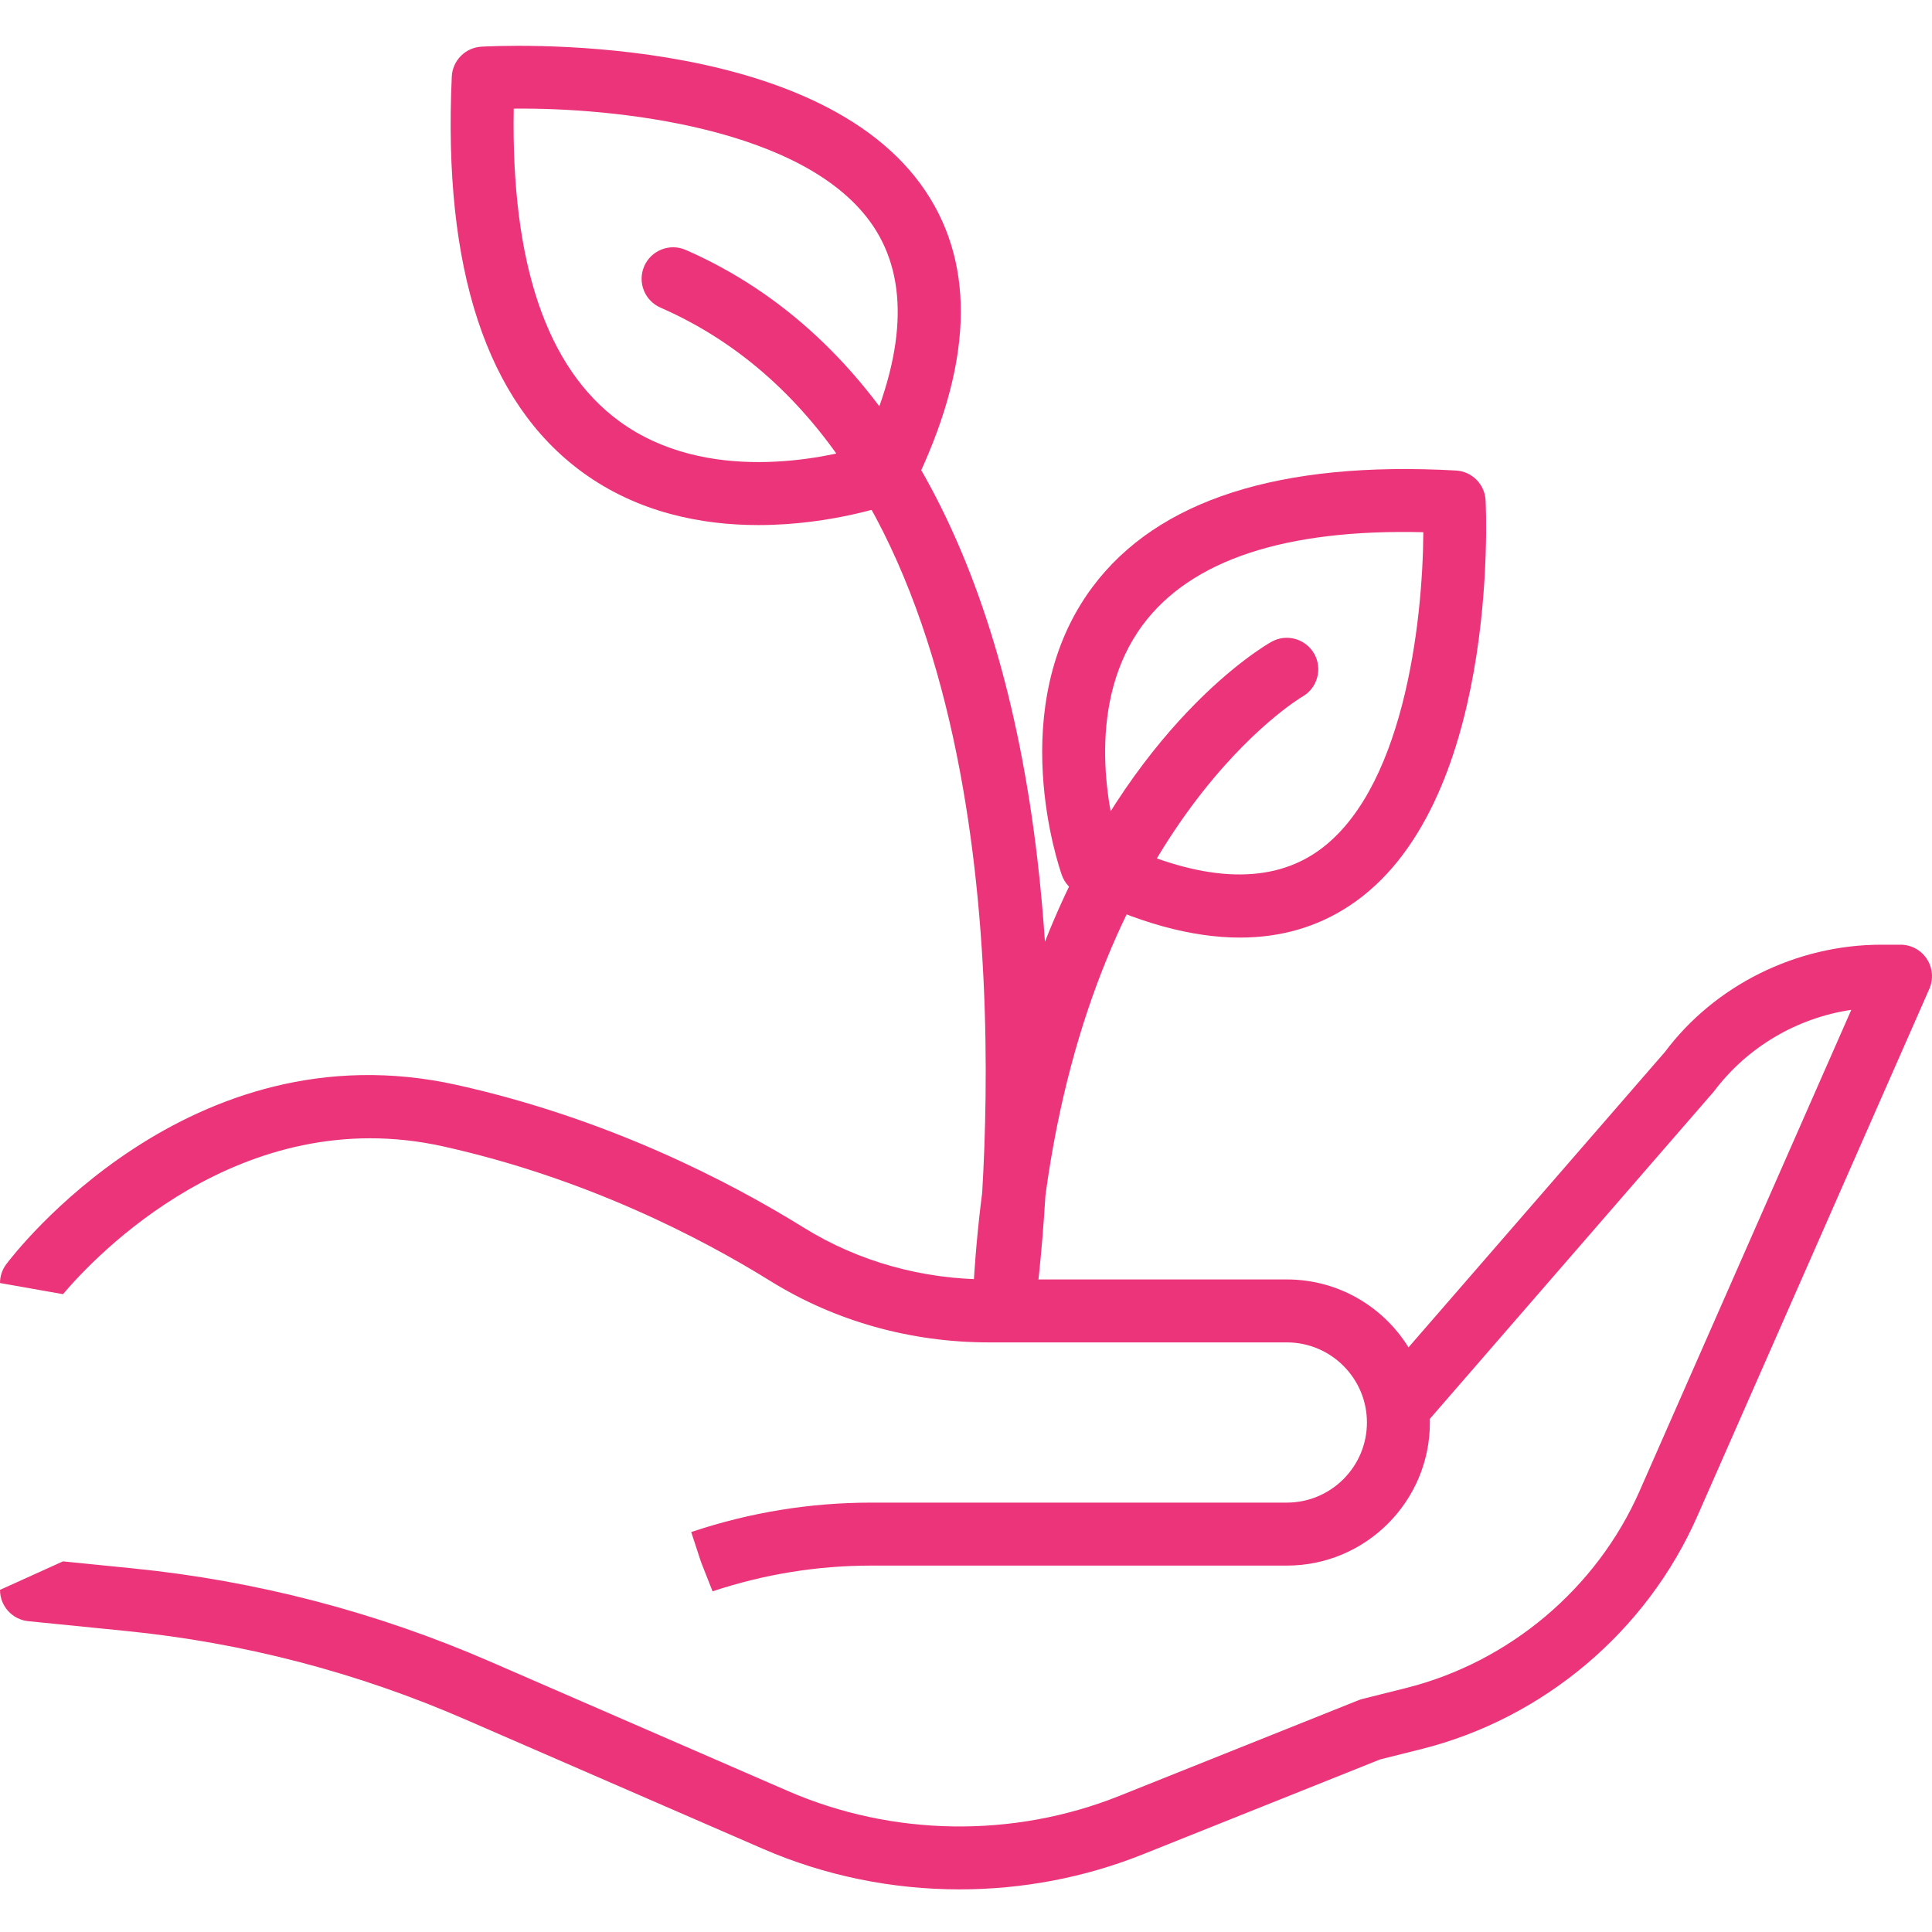 <svg width="117" height="117" viewBox="0 0 117 117" fill="none" xmlns="http://www.w3.org/2000/svg">
<g clip-path="url(#clip0)">
<path d="M46.188 111.957C49.961 113.598 54.034 114.419 58.11 114.419C61.887 114.419 65.665 113.714 69.204 112.299L83.584 106.547L86.056 105.929C93.46 104.078 99.716 98.802 102.788 91.818L116.839 59.884C117.098 59.295 117.042 58.613 116.69 58.075C116.338 57.535 115.738 57.21 115.094 57.21H113.933C108.774 57.21 103.846 59.674 100.834 63.696L85.298 81.595C83.77 79.127 81.037 77.482 77.928 77.482H59.889C55.862 77.482 51.986 76.399 48.68 74.348C44.125 71.522 36.781 67.729 27.66 65.702C11.442 62.093 0.825 75.964 0.382 76.556C0.134 76.885 0 77.287 0 77.699L3.815 78.374C5.715 76.125 14.553 66.699 26.835 69.424C35.432 71.336 42.369 74.917 46.671 77.587C50.581 80.012 55.152 81.294 59.89 81.294H77.929C80.604 81.294 82.78 83.47 82.78 86.145C82.78 88.82 80.603 90.997 77.929 90.997H52.761C49.078 90.997 45.44 91.587 41.956 92.748L41.859 92.779L42.452 94.591L43.152 96.37C46.256 95.335 49.489 94.811 52.761 94.811H77.929C82.706 94.811 86.593 90.924 86.593 86.146C86.593 86.071 86.592 85.998 86.59 85.924L103.8 66.088C105.812 63.407 108.832 61.639 112.113 61.155L99.297 90.282C96.697 96.195 91.401 100.661 85.131 102.229L82.534 102.879C82.45 102.9 82.368 102.926 82.287 102.958L67.788 108.757C61.366 111.326 54.051 111.218 47.709 108.46L29.671 100.619C22.781 97.623 15.497 95.724 8.021 94.977L3.814 94.555L0 96.281C0 97.261 0.742 98.081 1.717 98.178L7.641 98.771C14.723 99.479 21.623 101.277 28.149 104.115L46.188 111.957Z" fill="#EC347A"/>
<path d="M75.089 56.779C72.157 56.779 68.869 55.874 65.249 54.064C64.81 53.844 64.472 53.462 64.306 53.001C64.159 52.587 60.752 42.787 66.166 35.54C70.101 30.272 77.5 27.899 88.169 28.494C89.143 28.547 89.918 29.327 89.966 30.302C90.004 31.06 90.791 48.93 81.678 54.88C79.741 56.147 77.539 56.779 75.089 56.779ZM67.681 51.004C72.689 53.353 76.693 53.583 79.595 51.688C84.998 48.159 86.166 37.683 86.195 32.23C77.835 32.026 72.144 33.91 69.221 37.821C65.743 42.478 67.095 48.884 67.681 51.004Z" fill="#EC347A"/>
<path d="M45.931 31.798C42.55 31.798 38.65 31.074 35.246 28.581C29.473 24.35 26.82 16.296 27.359 4.643C27.404 3.668 28.177 2.885 29.151 2.827C29.976 2.78 49.497 1.739 56.065 11.598C59.124 16.188 58.873 22.199 55.322 29.468C55.106 29.91 54.729 30.251 54.268 30.42C54.011 30.515 50.432 31.798 45.931 31.798ZM53.61 28.631H53.628H53.61ZM31.111 6.579C30.947 15.913 33.093 22.275 37.499 25.505C42.775 29.37 49.978 27.727 52.243 27.067C54.834 21.444 55.053 16.955 52.893 13.713C48.878 7.686 37.105 6.508 31.111 6.579Z" fill="#EC347A"/>
<path d="M60.821 80.624C60.761 80.624 60.701 80.621 60.639 80.616C59.624 80.52 58.864 79.641 58.915 78.621C59.027 76.378 59.219 74.251 59.48 72.235C60.273 58.742 59.864 27.321 39.998 18.629C39.034 18.206 38.593 17.083 39.015 16.117C39.436 15.154 40.563 14.714 41.526 15.135C53.233 20.257 60.598 33.009 62.82 52.012C63.02 53.715 63.169 55.394 63.281 57.029C68.513 43.809 76.517 39.137 76.994 38.87C77.91 38.352 79.073 38.681 79.59 39.596C80.104 40.513 79.781 41.672 78.868 42.19C78.666 42.307 66.392 49.673 63.311 72.389C63.077 76.275 62.739 78.752 62.707 78.979C62.575 79.93 61.762 80.624 60.821 80.624Z" fill="#EC347A"/>
</g>
<defs>
<clipPath id="clip0">
<rect width="117" height="117" fill="white"/>
</clipPath>
</defs>
</svg>
